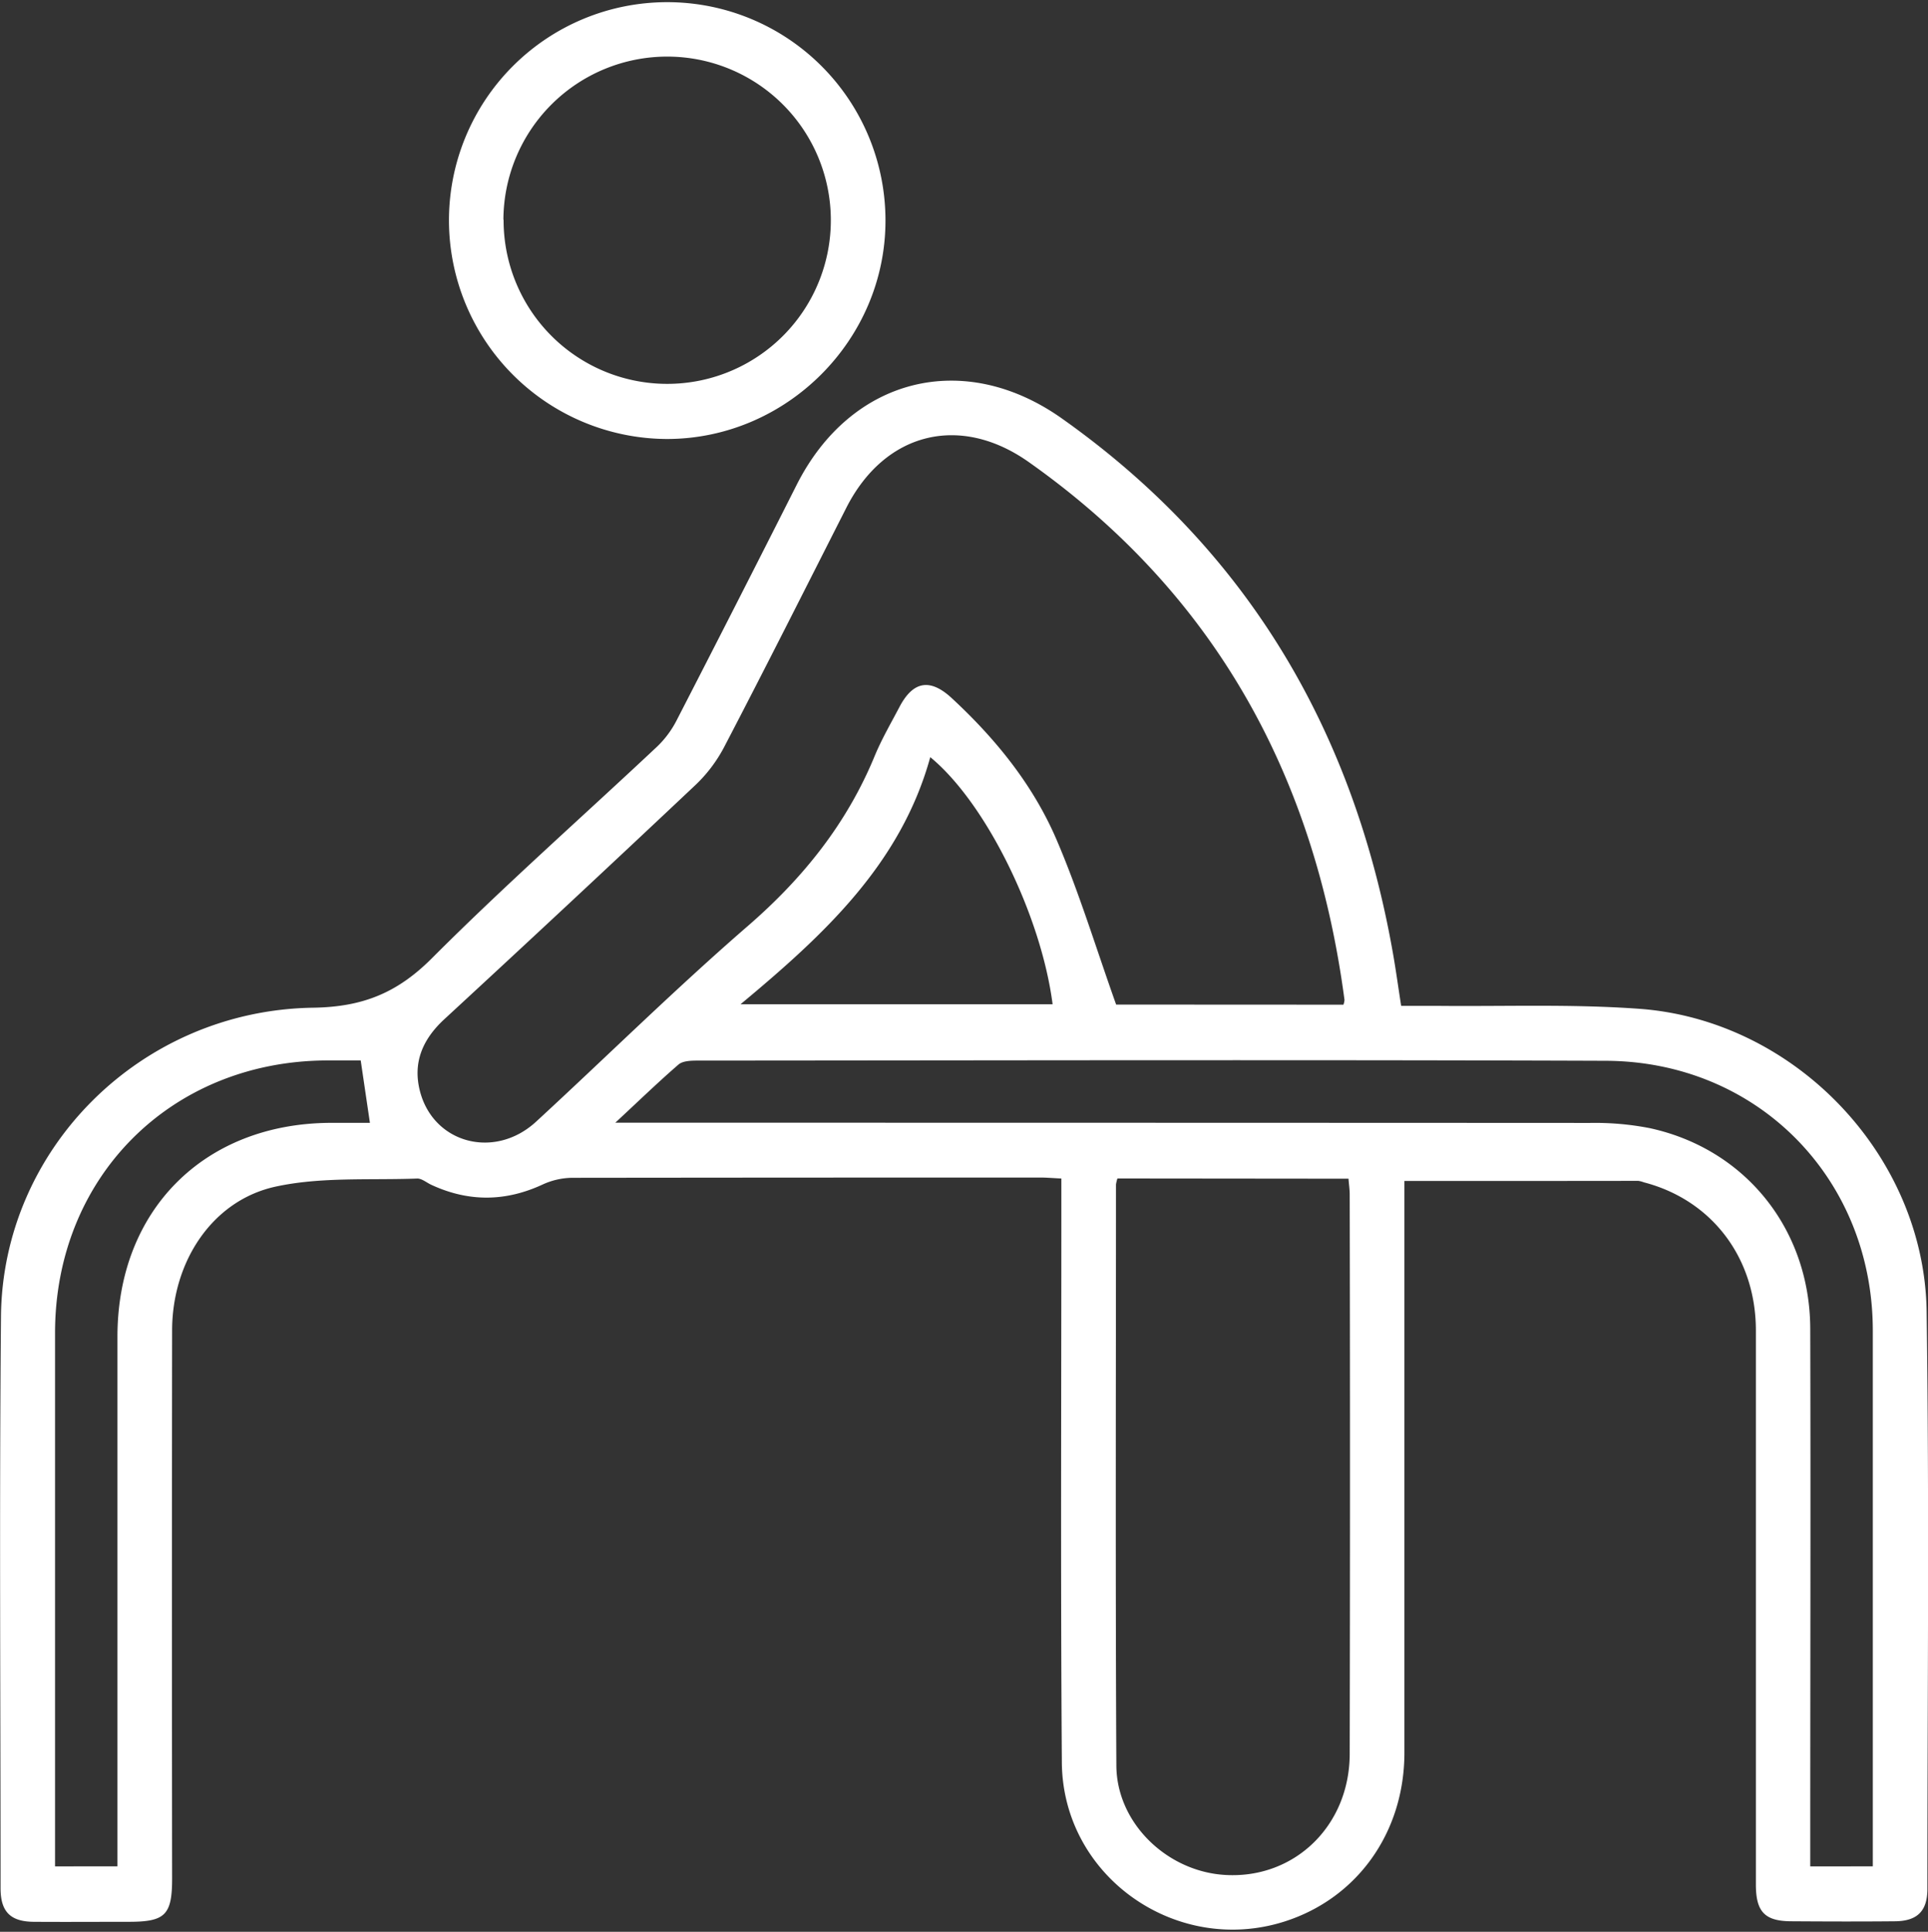 <svg id="Capa_1" data-name="Capa 1" xmlns="http://www.w3.org/2000/svg" viewBox="0 0 511.03 512"><rect x="0" y="0" width="511.03" height="512" fill="#333333" stroke="none"/><defs><style>.cls-1{fill:#fff;}</style></defs><g id="INFS32"><path class="cls-1" d="M372.25,313v5.68q0,72.9,0,145.81c0,21.23-12.54,38.66-31.8,44.79-28.74,9.14-58.81-12-59-42.22-.36-49.29-.12-98.58-.13-147.87v-6.84c-2-.09-3.85-.26-5.66-.26q-62,0-124.06.07A19.35,19.35,0,0,0,143.7,314c-9.87,4.54-19.62,4.56-29.42,0-1.24-.58-2.51-1.69-3.73-1.64-12.52.47-25.38-.49-37.46,2.13-16.84,3.65-27.44,19.91-27.47,38.08q-.09,72.64,0,145.29c0,9.66-1.81,11.48-11.39,11.49-8.44,0-16.89.06-25.33,0-6.15-.06-8.75-2.68-8.75-8.9,0-50.5-.34-101,.11-151.5C.65,304.46,37.32,267.77,83,267.08c13.27-.2,22.43-4,31.61-13.24,19.23-19.25,39.67-37.28,59.52-55.92a26.07,26.07,0,0,0,5.18-6.93q16.07-31.22,31.89-62.56c14.36-28.37,44.28-35.92,70.29-17.5,49.29,34.89,77.43,82.93,87.76,141.94.77,4.39,1.37,8.81,2.14,13.72,3.27,0,6.34,0,9.4,0,17.91.19,35.89-.52,53.72.78,41.28,3,75.59,38.92,76.16,80.26.71,51,.22,102,.2,153,0,5.88-2.68,8.52-8.56,8.58-9.13.09-18.26.06-27.4,0-7.11,0-9.5-2.47-9.5-9.73q0-73.43,0-146.85c0-19.3-11.7-34.6-29.7-39.27a6.44,6.44,0,0,0-1.49-.39C413.73,313,393.29,313,372.25,313Zm-16.16-46.72a5,5,0,0,0,.28-1.25c-7.85-59.29-34.28-107.67-83.68-142.56-18.26-12.9-38.19-7.91-48.36,12.1C213.58,155.75,202.9,177,191.94,198a38.61,38.61,0,0,1-7.69,10.14q-33.1,31.2-66.54,62.05c-5.64,5.23-8.36,11.38-6.4,19,3.58,13.89,19.82,18.2,30.79,8.09C160.86,280,179,262.07,198.28,245.37c14.62-12.68,26.18-27.1,33.56-45,1.84-4.44,4.28-8.64,6.52-12.9,3.65-7,8.16-7.76,13.92-2.43,11.63,10.77,21.56,23,27.79,37.56,6,14,10.41,28.61,15.77,43.65Zm-59.91,46.06a10,10,0,0,0-.38,1.6c0,51.32-.17,102.63.1,154,.08,15.32,13.54,28.18,29,29,18.27,1,32.82-13.08,32.85-32.1q.15-74.13,0-148.26c0-1.32-.2-2.64-.32-4.18ZM496.4,494.65v-5.07q0-68.49,0-137c-.06-40.21-30.51-71.29-70.82-71.43-80.28-.29-160.56-.1-240.84-.05-1.64,0-3.75.09-4.85,1-5.39,4.66-10.51,9.62-16.8,15.46h7.63q125.32,0,250.66.06A75.51,75.51,0,0,1,437.27,299c25.4,5.51,42.48,26.85,42.55,53.2.13,45.49,0,91,0,136.47v6Zm-465.27,0v-6.56q0-66.92,0-133.82c0-33.46,22.92-56.47,56.36-56.67,3.54,0,7.08,0,10.56,0-.87-5.88-1.63-11.05-2.44-16.54-3.21,0-6.29,0-9.37,0-41.13.36-71.62,31.05-71.65,72.19q0,67.94,0,135.88v5.53Zm215.45-294c-7.81,28.29-28.05,47-50.3,65.52H279C276,242.8,261.43,212.88,246.58,200.68Z"/><path class="cls-1" d="M119,58.5a57.85,57.85,0,1,1,115.7-.15c.07,31.69-26.13,57.94-57.85,58A58,58,0,0,1,119,58.5Zm14.48-.27A43.37,43.37,0,1,0,176.93,15,43.42,43.42,0,0,0,133.43,58.23Z"/></g></svg>